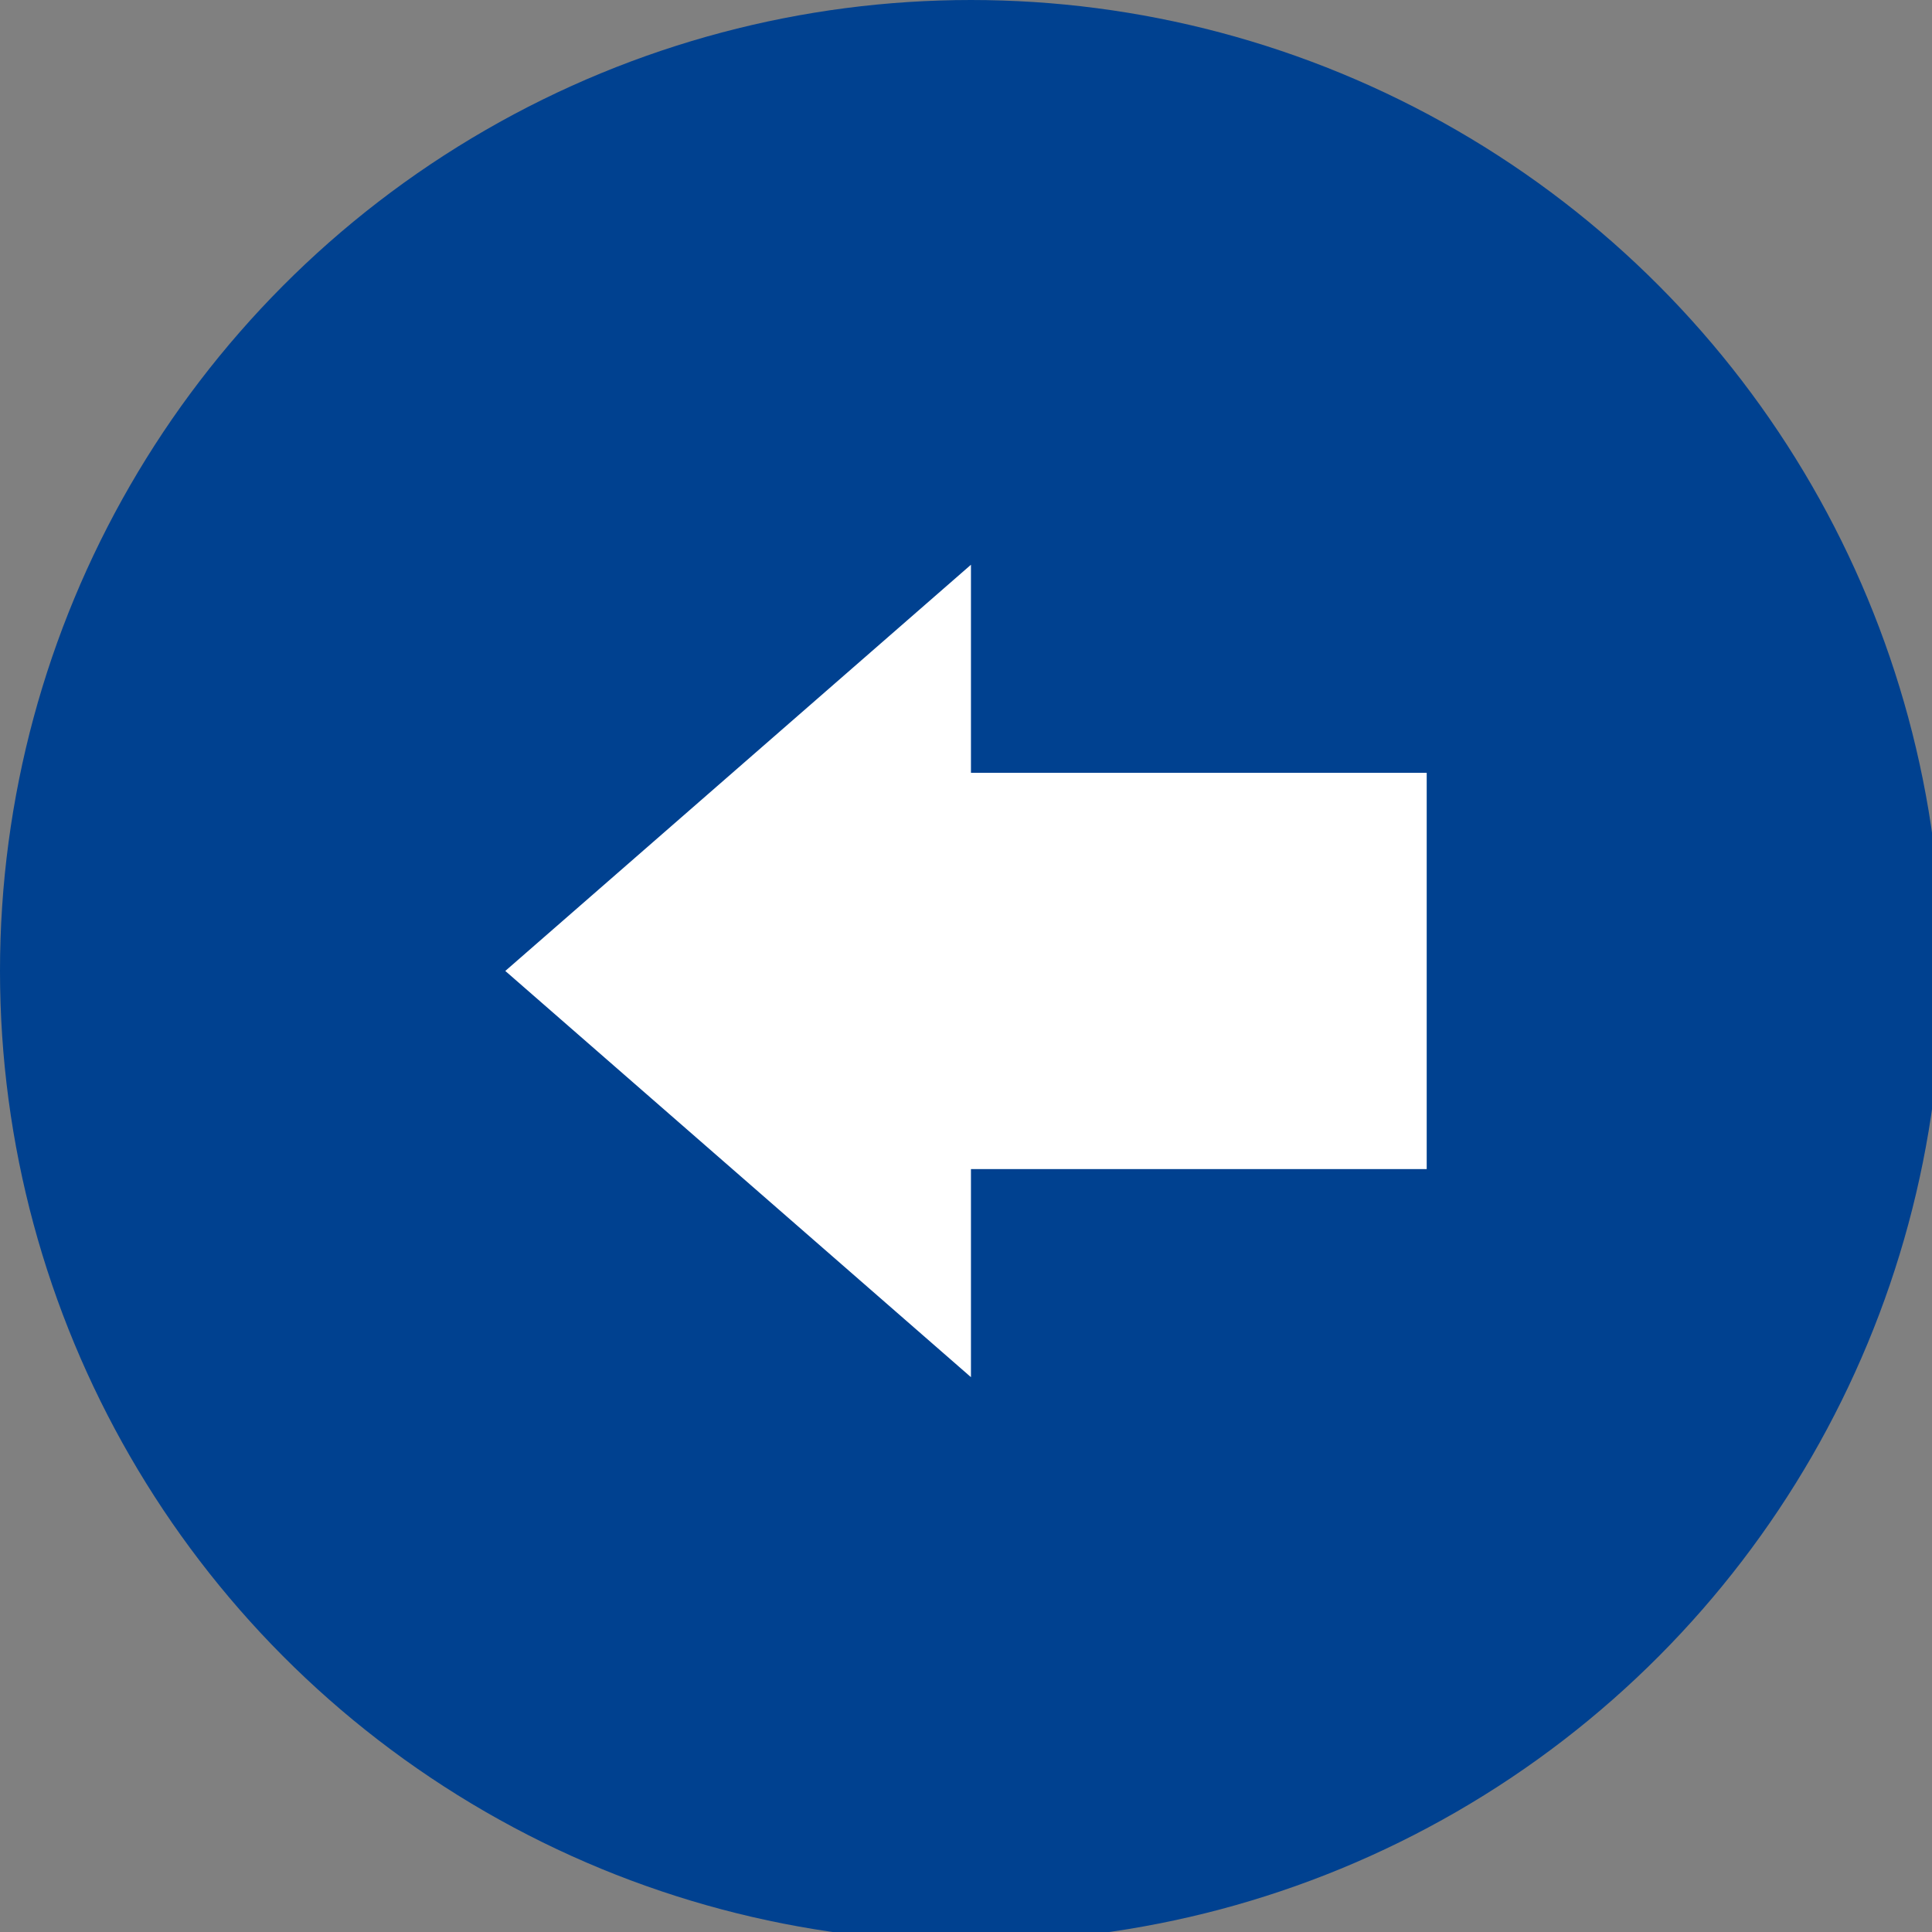 <?xml version="1.0" encoding="utf-8"?>
<!-- Generator: Adobe Illustrator 25.4.8, SVG Export Plug-In . SVG Version: 6.00 Build 0)  -->
<svg version="1.1" id="レイヤー_1" xmlns="http://www.w3.org/2000/svg" xmlns:xlink="http://www.w3.org/1999/xlink" x="0px"
	 y="0px" width="19.5px" height="19.5px" viewBox="0 0 19.5 19.5" style="enable-background:new 0 0 19.5 19.5;"
	 xml:space="preserve">
<rect x="0" y="0" width="19.5" height="19.5" fill="#808080" stroke="none"/>
<style type="text/css">
	.st0{fill:#004190;}
	.st1{fill:#FFFFFF;}
</style>
<g id="レイヤー_2_00000043458166377347572400000009817821155399776945_">
	<g id="内容">
		<circle class="st0" cx="9.8" cy="9.8" r="9.8"/>
	</g>
</g>
<g>
	<path class="st1" d="M14.4,11.8H9.8v2.1h0L5.1,9.8l4.7-4.1h0v2.1h4.6V11.8z"/>
</g>
</svg>

